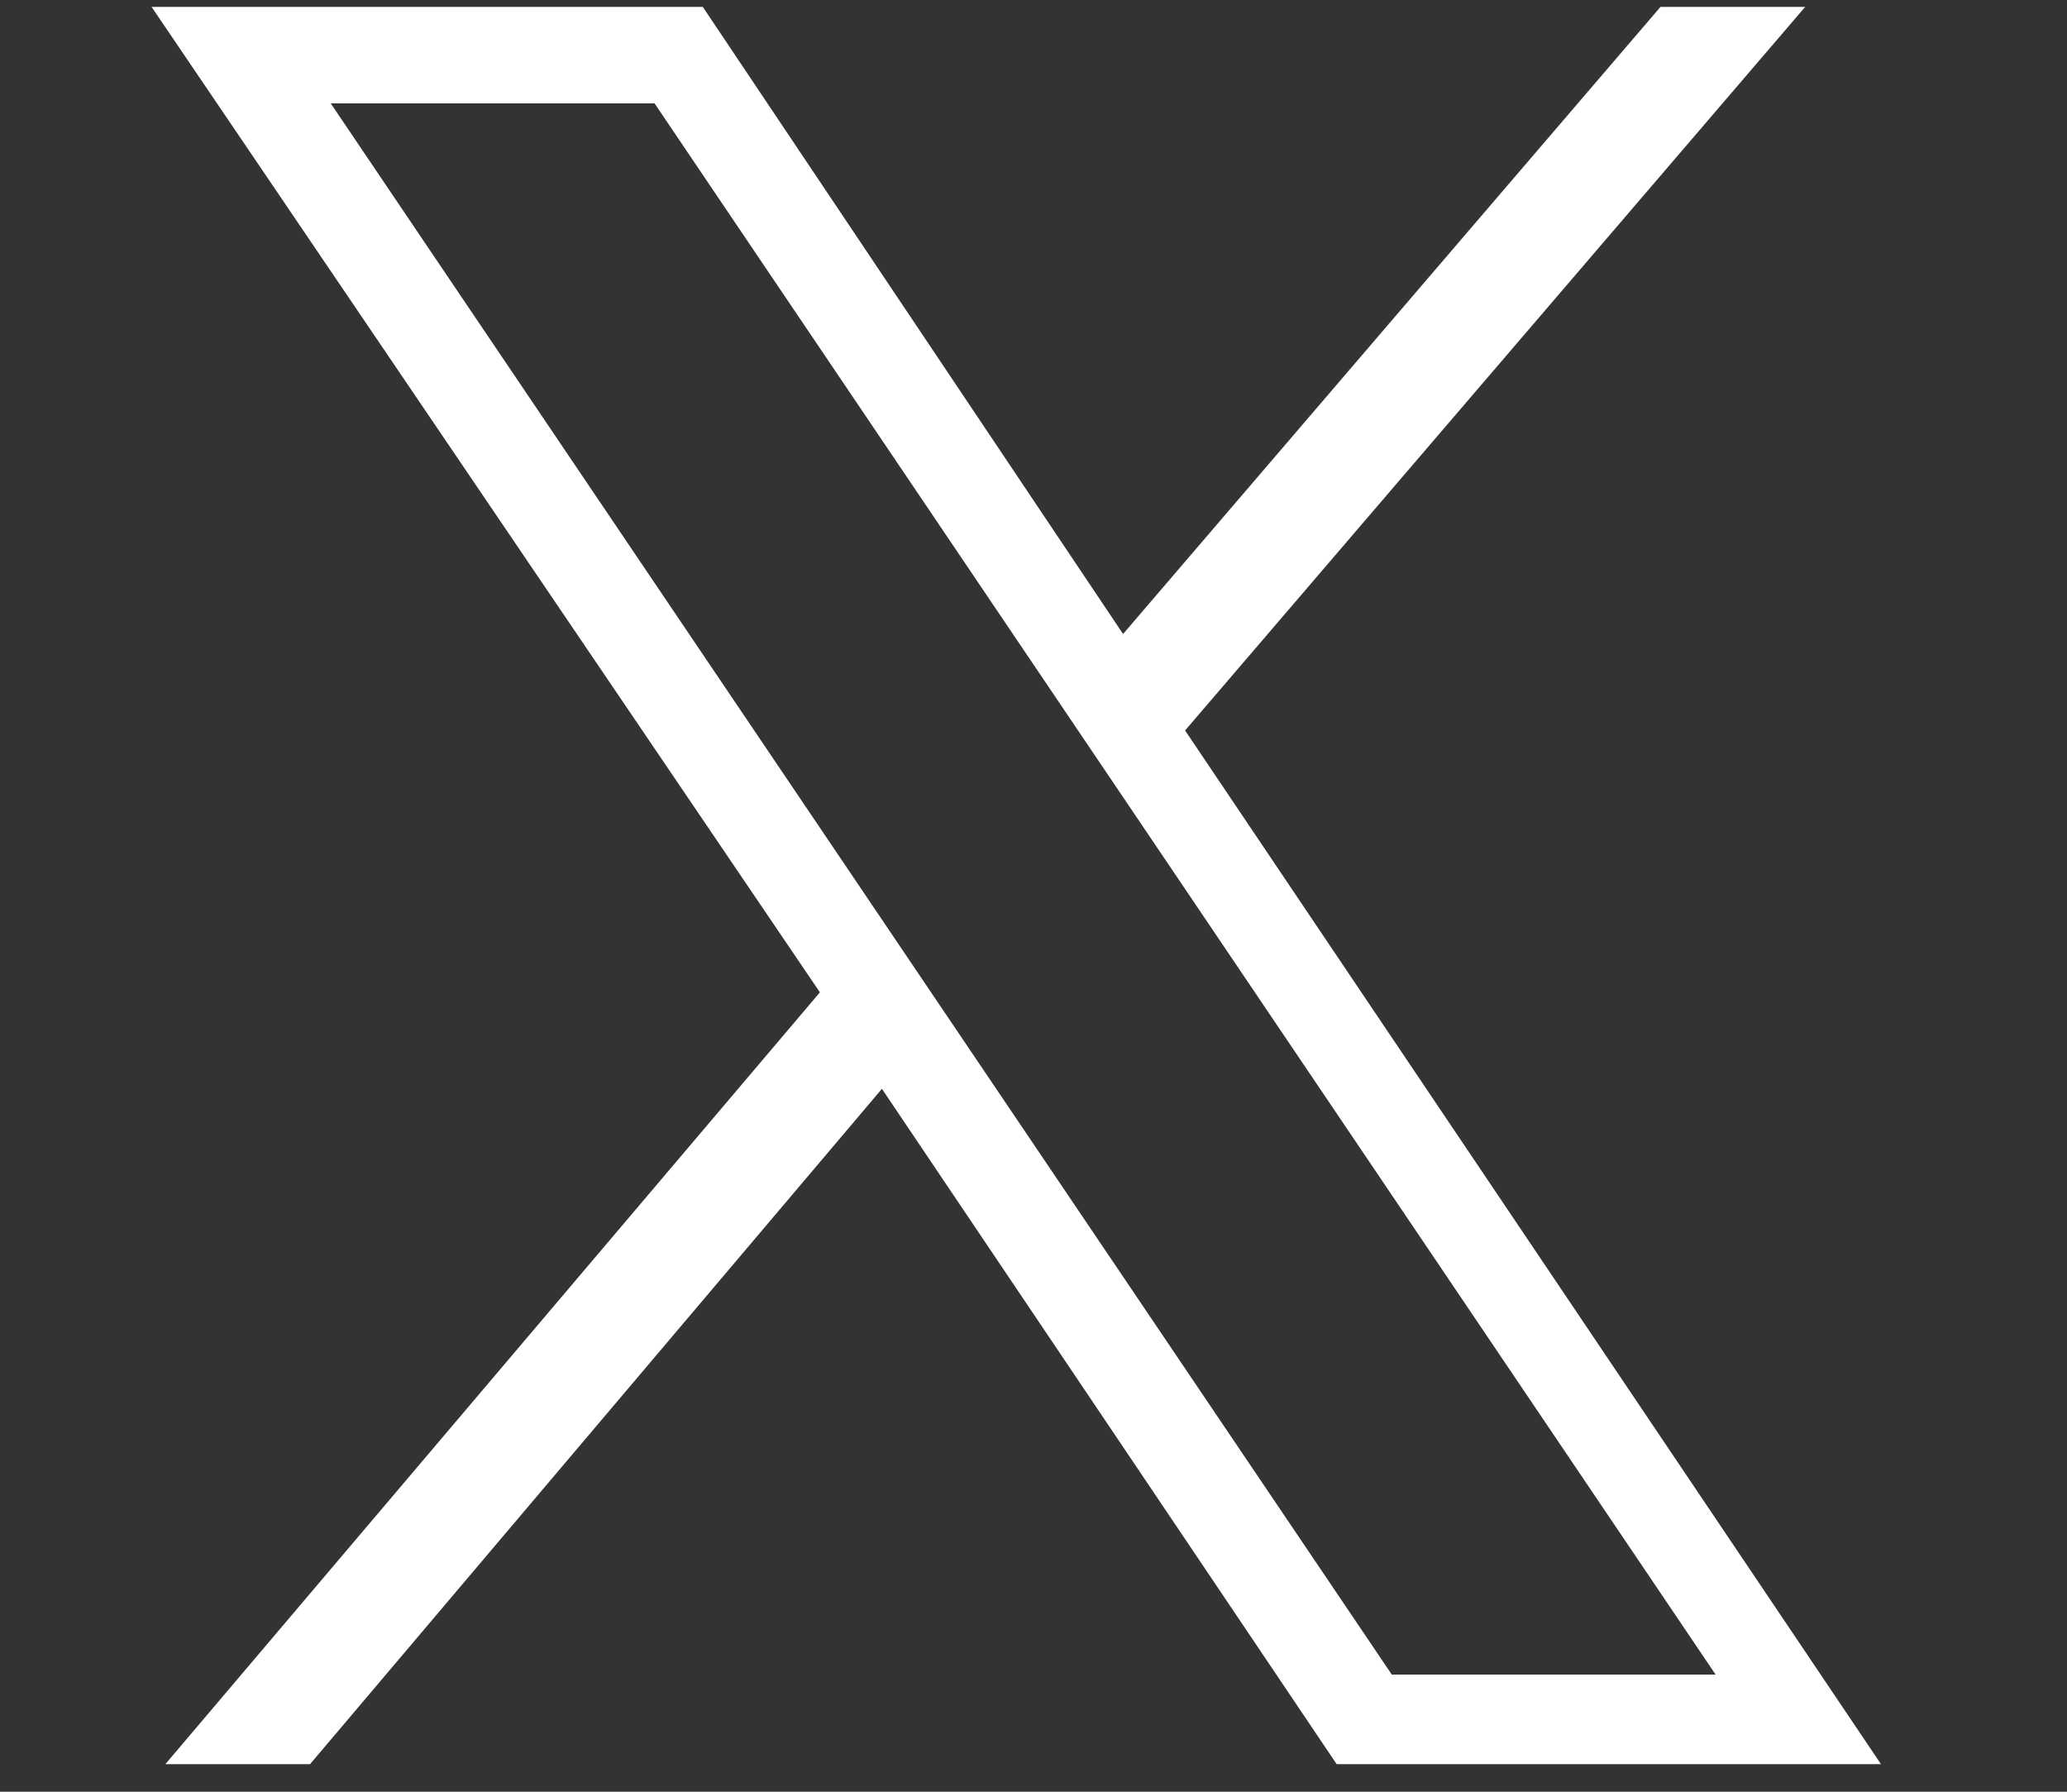 <?xml version="1.0" encoding="UTF-8"?>
<svg xmlns="http://www.w3.org/2000/svg" version="1.1" viewBox="0 0 30 26">
  <rect x="0" y="0" width="30" height="26" fill="#333333" stroke="none"/>
  <defs>
    <style>
      .cls-1 {
        fill: #fff;
      }
    </style>
  </defs>
  <!-- Generator: Adobe Illustrator 28.6.0, SVG Export Plug-In . SVG Version: 1.2.0 Build 709)  -->
  <g>
    <g id="_レイヤー_1" data-name="レイヤー_1">
      <path class="cls-1" d="M2.2.1l9.7,14.3L2.4,25.6h2.1l8.3-9.8,6.6,9.8h7.9l-10.1-15L26.2.1h-2.1l-7.8,9.1L10.2.1H2.2ZM4.8,1.5h4.7l15.4,22.8h-4.7L4.8,1.5Z"/>
    </g>
  </g>
</svg>
